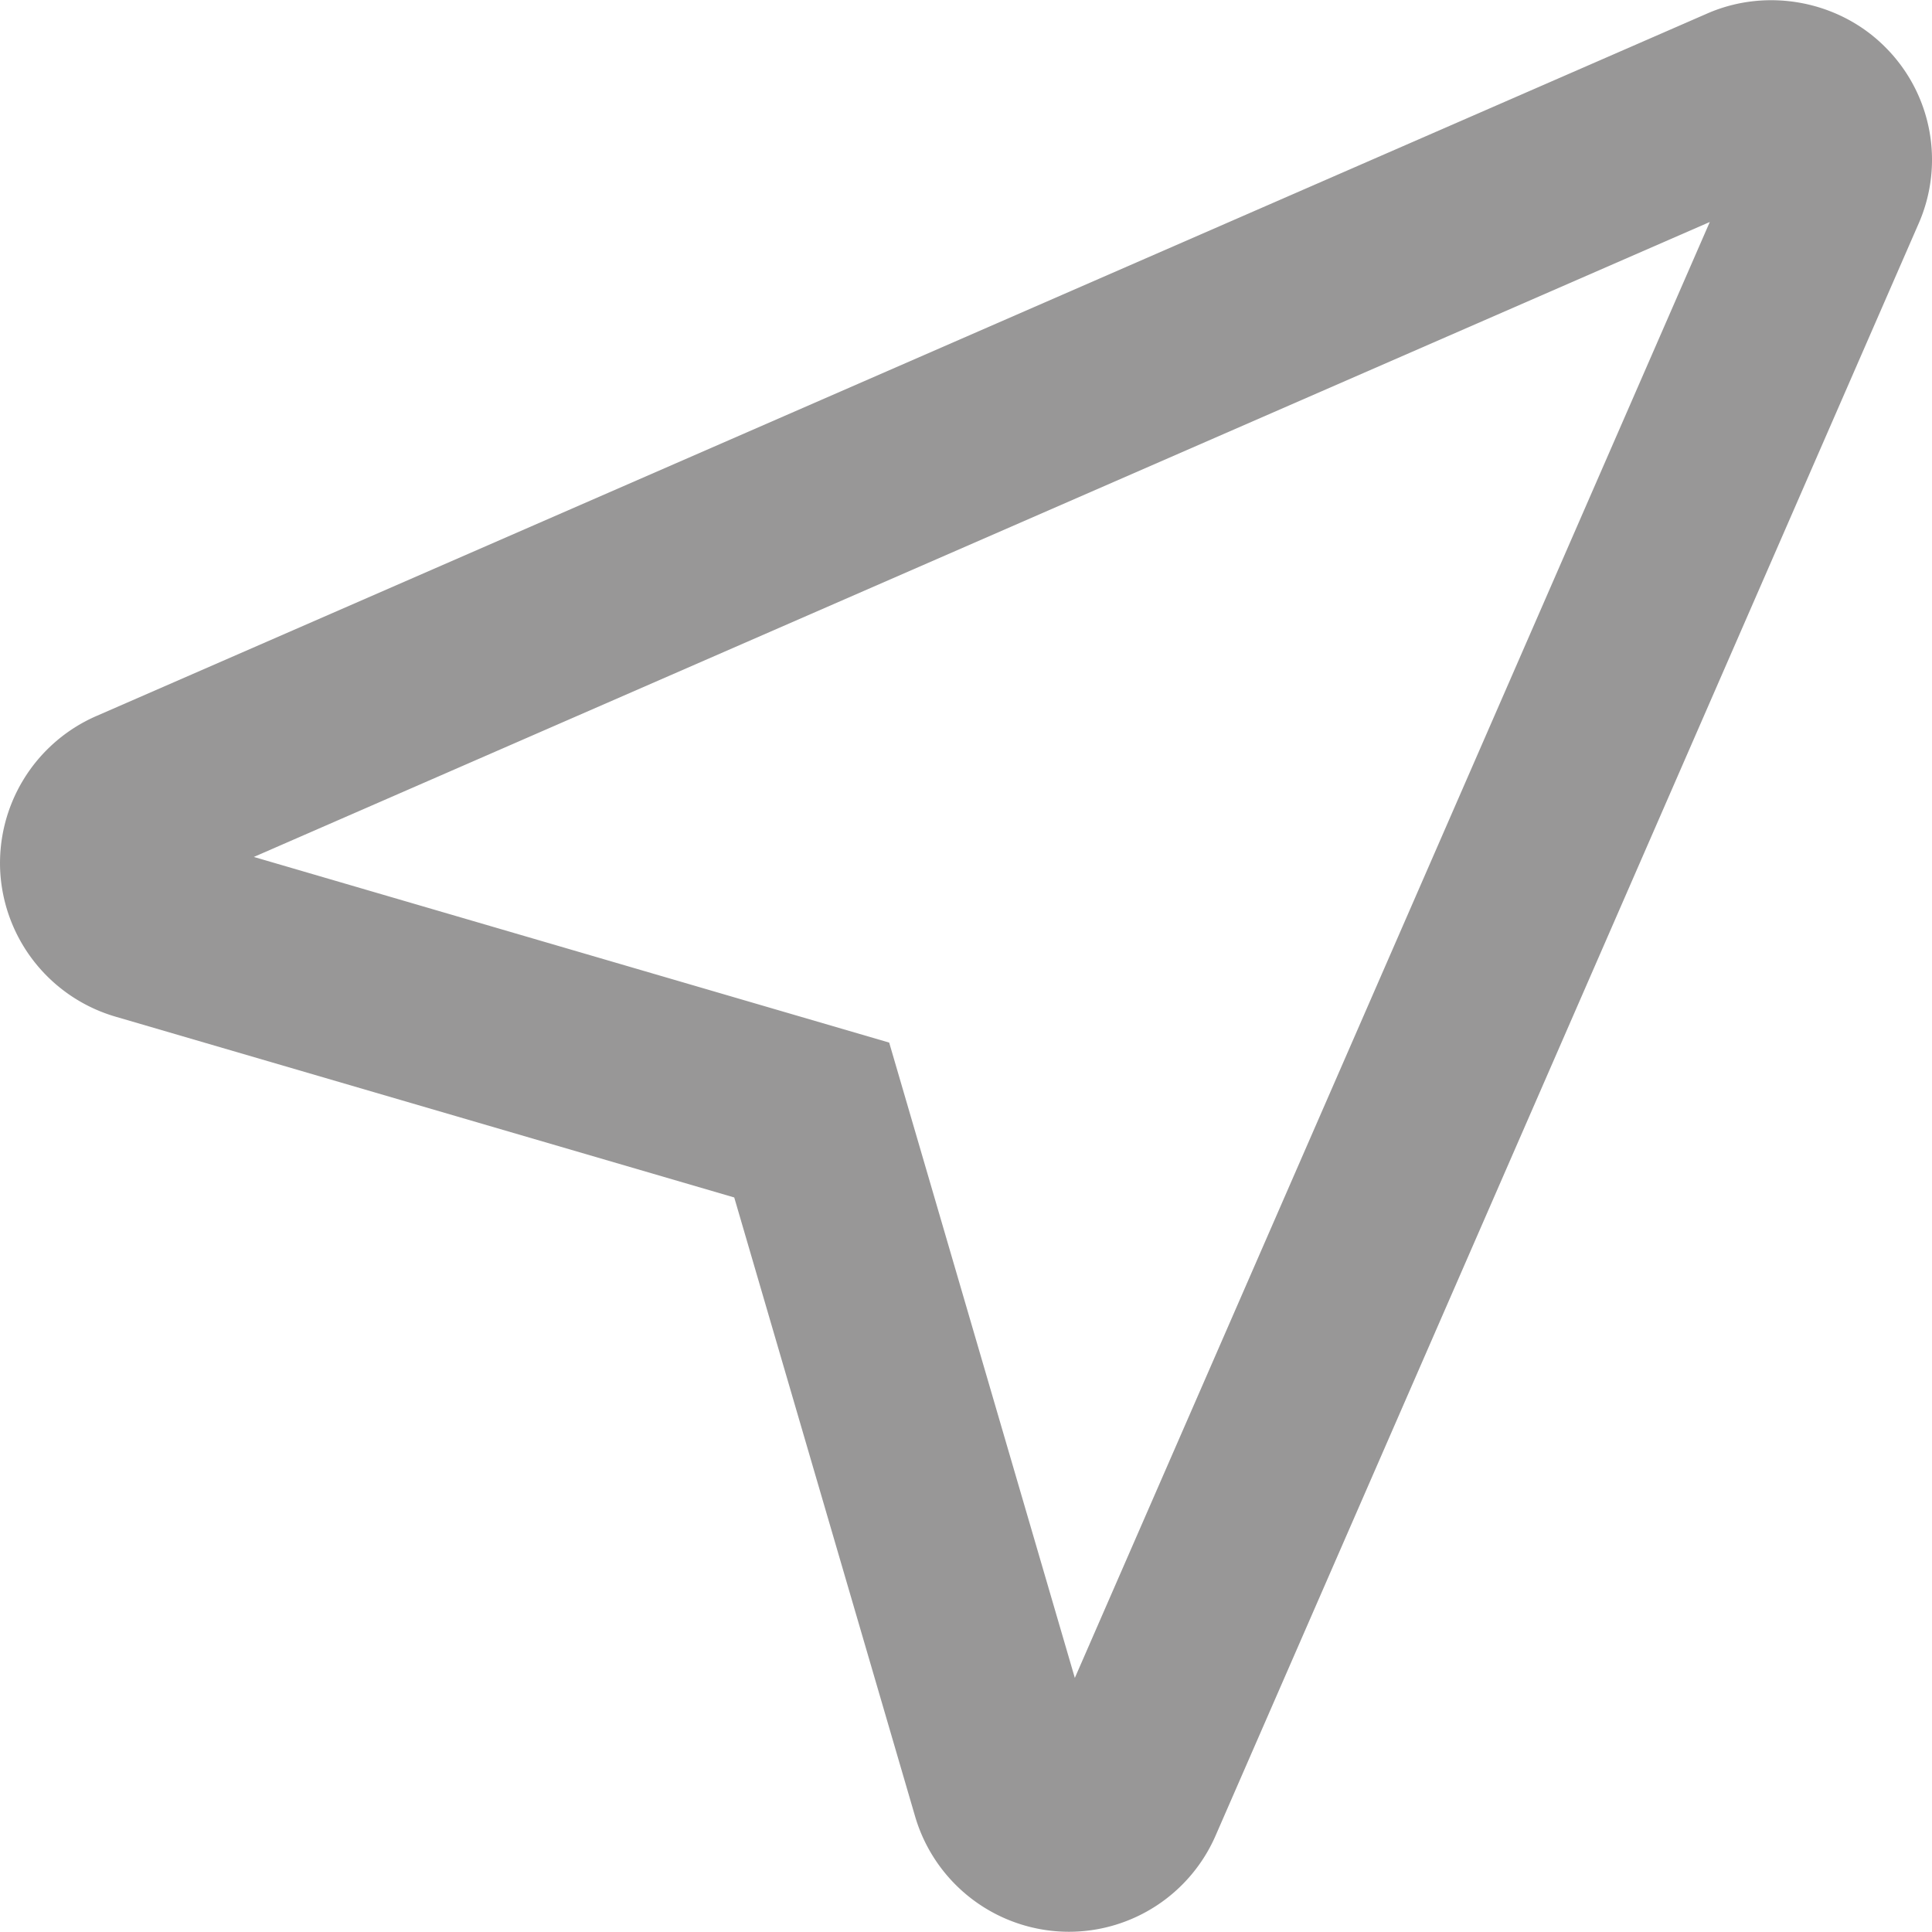<svg fill="#989797" viewBox="0 0 60.338 60.338" xmlns="http://www.w3.org/2000/svg"><path d="M58.869 1.463C57.439.031 55.211-.399 53.334.415L3.001 22.366A5.012 5.012 0 00.01 27.267a5.014 5.014 0 003.587 4.481l19.334 5.65 5.65 19.335a5.012 5.012 0 004.8 3.598 4.999 4.999 0 004.582-3.001L59.914 6.997a4.965 4.965 0 00-1.045-5.534zm-25.301 50.94L27.77 32.561 7.928 26.763l45.47-19.83-19.83 45.47z"/></svg>
